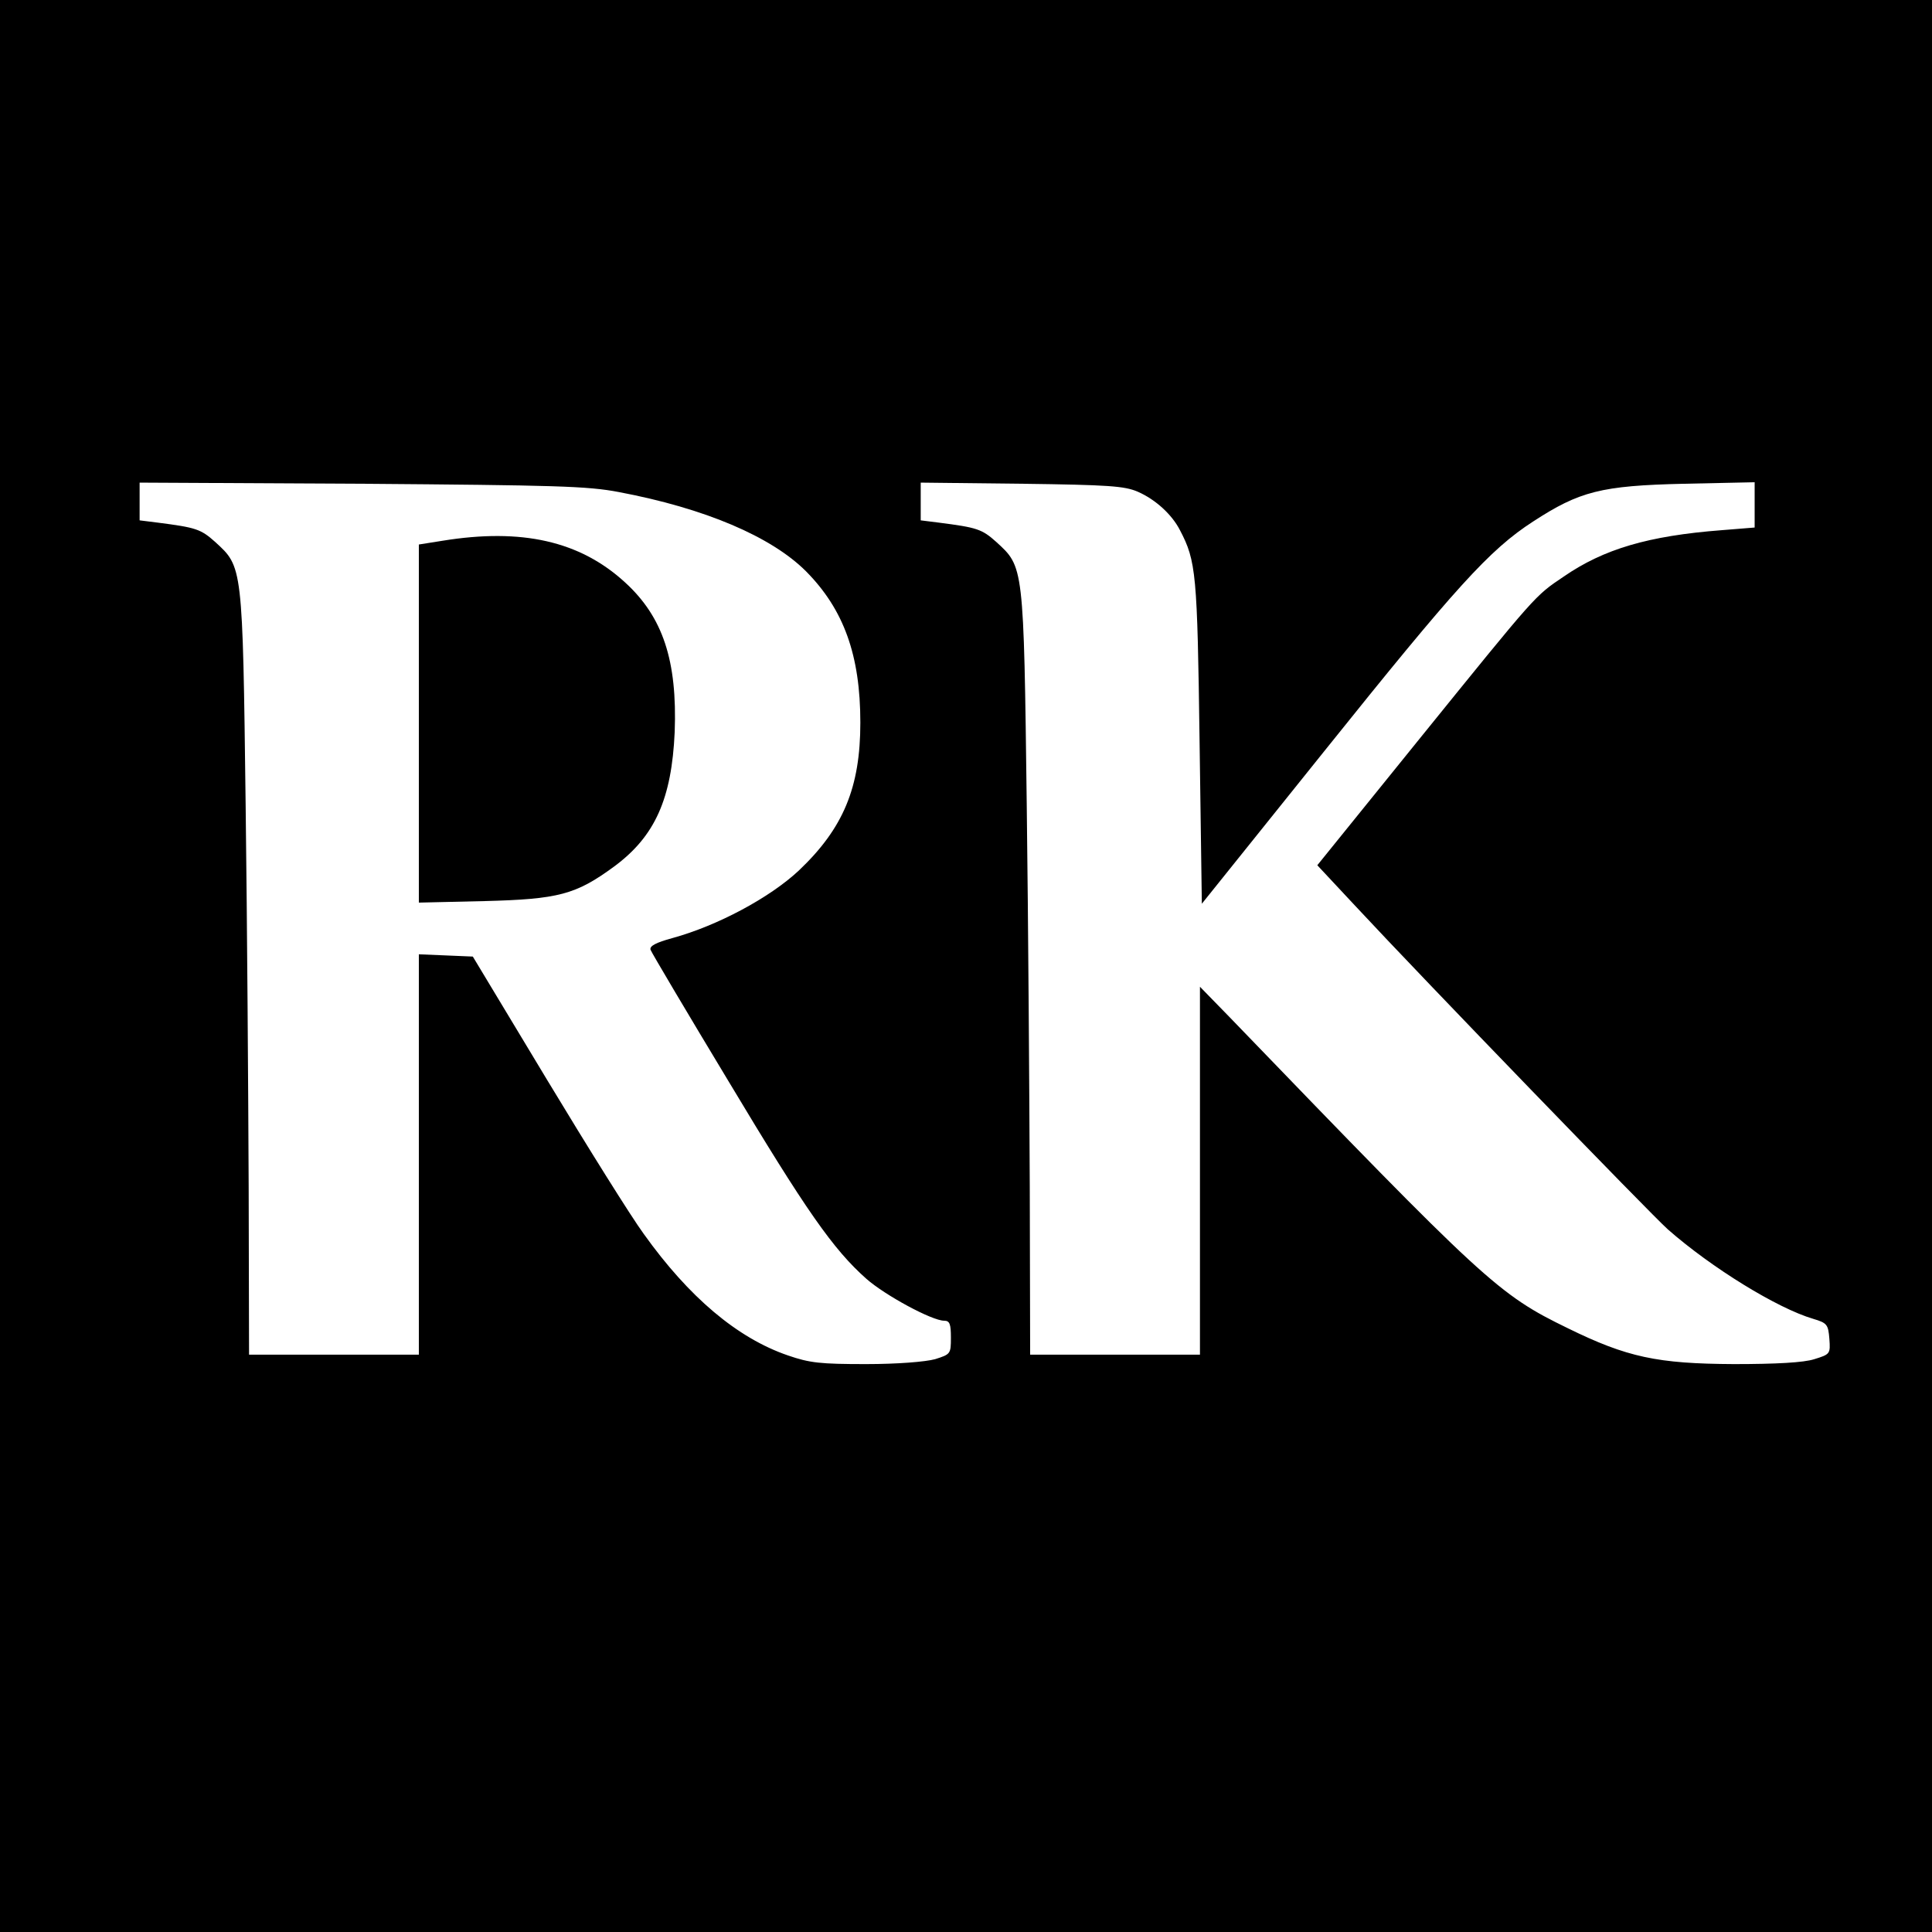 <?xml version="1.0" standalone="no"?>
<!DOCTYPE svg PUBLIC "-//W3C//DTD SVG 20010904//EN"
 "http://www.w3.org/TR/2001/REC-SVG-20010904/DTD/svg10.dtd">
<svg version="1.0" xmlns="http://www.w3.org/2000/svg"
 width="512pt" height="512pt" viewBox="0 0 512 512"
 preserveAspectRatio="xMidYMid meet">
<g transform="translate(0,512) scale(0.1,-0.1)"
fill="#000000" stroke="none">
<path d="M0 2560 l0 -2560 2560 0 2560 0 0 2560 0 2560 -2560 0 -2560 0 0
-2560z m1640 1256 c228 -43 404 -118 496 -210 100 -101 144 -222 144 -401 0
-172 -45 -280 -163 -392 -77 -72 -215 -146 -335 -179 -44 -12 -61 -21 -58 -31
3 -8 96 -165 207 -349 205 -342 277 -445 365 -523 50 -44 174 -111 206 -111
15 0 18 -9 18 -45 0 -43 -1 -44 -42 -57 -26 -7 -100 -13 -183 -13 -121 0 -149
3 -207 23 -134 46 -262 154 -382 322 -33 45 -148 229 -256 408 l-197 327 -71
3 -72 3 0 -531 0 -530 -225 0 -225 0 -1 443 c-1 243 -4 699 -8 1012 -8 640 -8
632 -81 699 -38 34 -51 38 -152 51 l-48 6 0 50 0 50 588 -3 c513 -4 599 -6
682 -22z m1375 1 c48 -21 91 -61 112 -102 43 -82 46 -115 52 -560 l6 -430 325
405 c348 434 437 533 553 608 123 80 180 95 400 100 l187 4 0 -60 0 -60 -87
-7 c-195 -15 -313 -50 -419 -123 -77 -52 -69 -43 -383 -431 l-270 -334 99
-106 c185 -199 785 -819 830 -859 116 -102 290 -209 385 -237 37 -11 40 -15
43 -53 3 -40 2 -41 -40 -54 -28 -9 -101 -13 -213 -13 -203 1 -283 18 -440 95
-185 90 -218 121 -897 825 l-78 80 0 -487 0 -488 -225 0 -225 0 -1 443 c-1
243 -4 699 -8 1012 -8 640 -8 632 -81 699 -38 34 -51 38 -152 51 l-48 6 0 50
0 50 268 -3 c230 -3 272 -6 307 -21z"/>
<path d="M1173 3687 l-63 -10 0 -474 0 -475 173 4 c197 5 243 17 345 92 108
80 152 179 160 356 7 189 -31 305 -132 397 -119 109 -273 144 -483 110z"/>
</g>
</svg>
